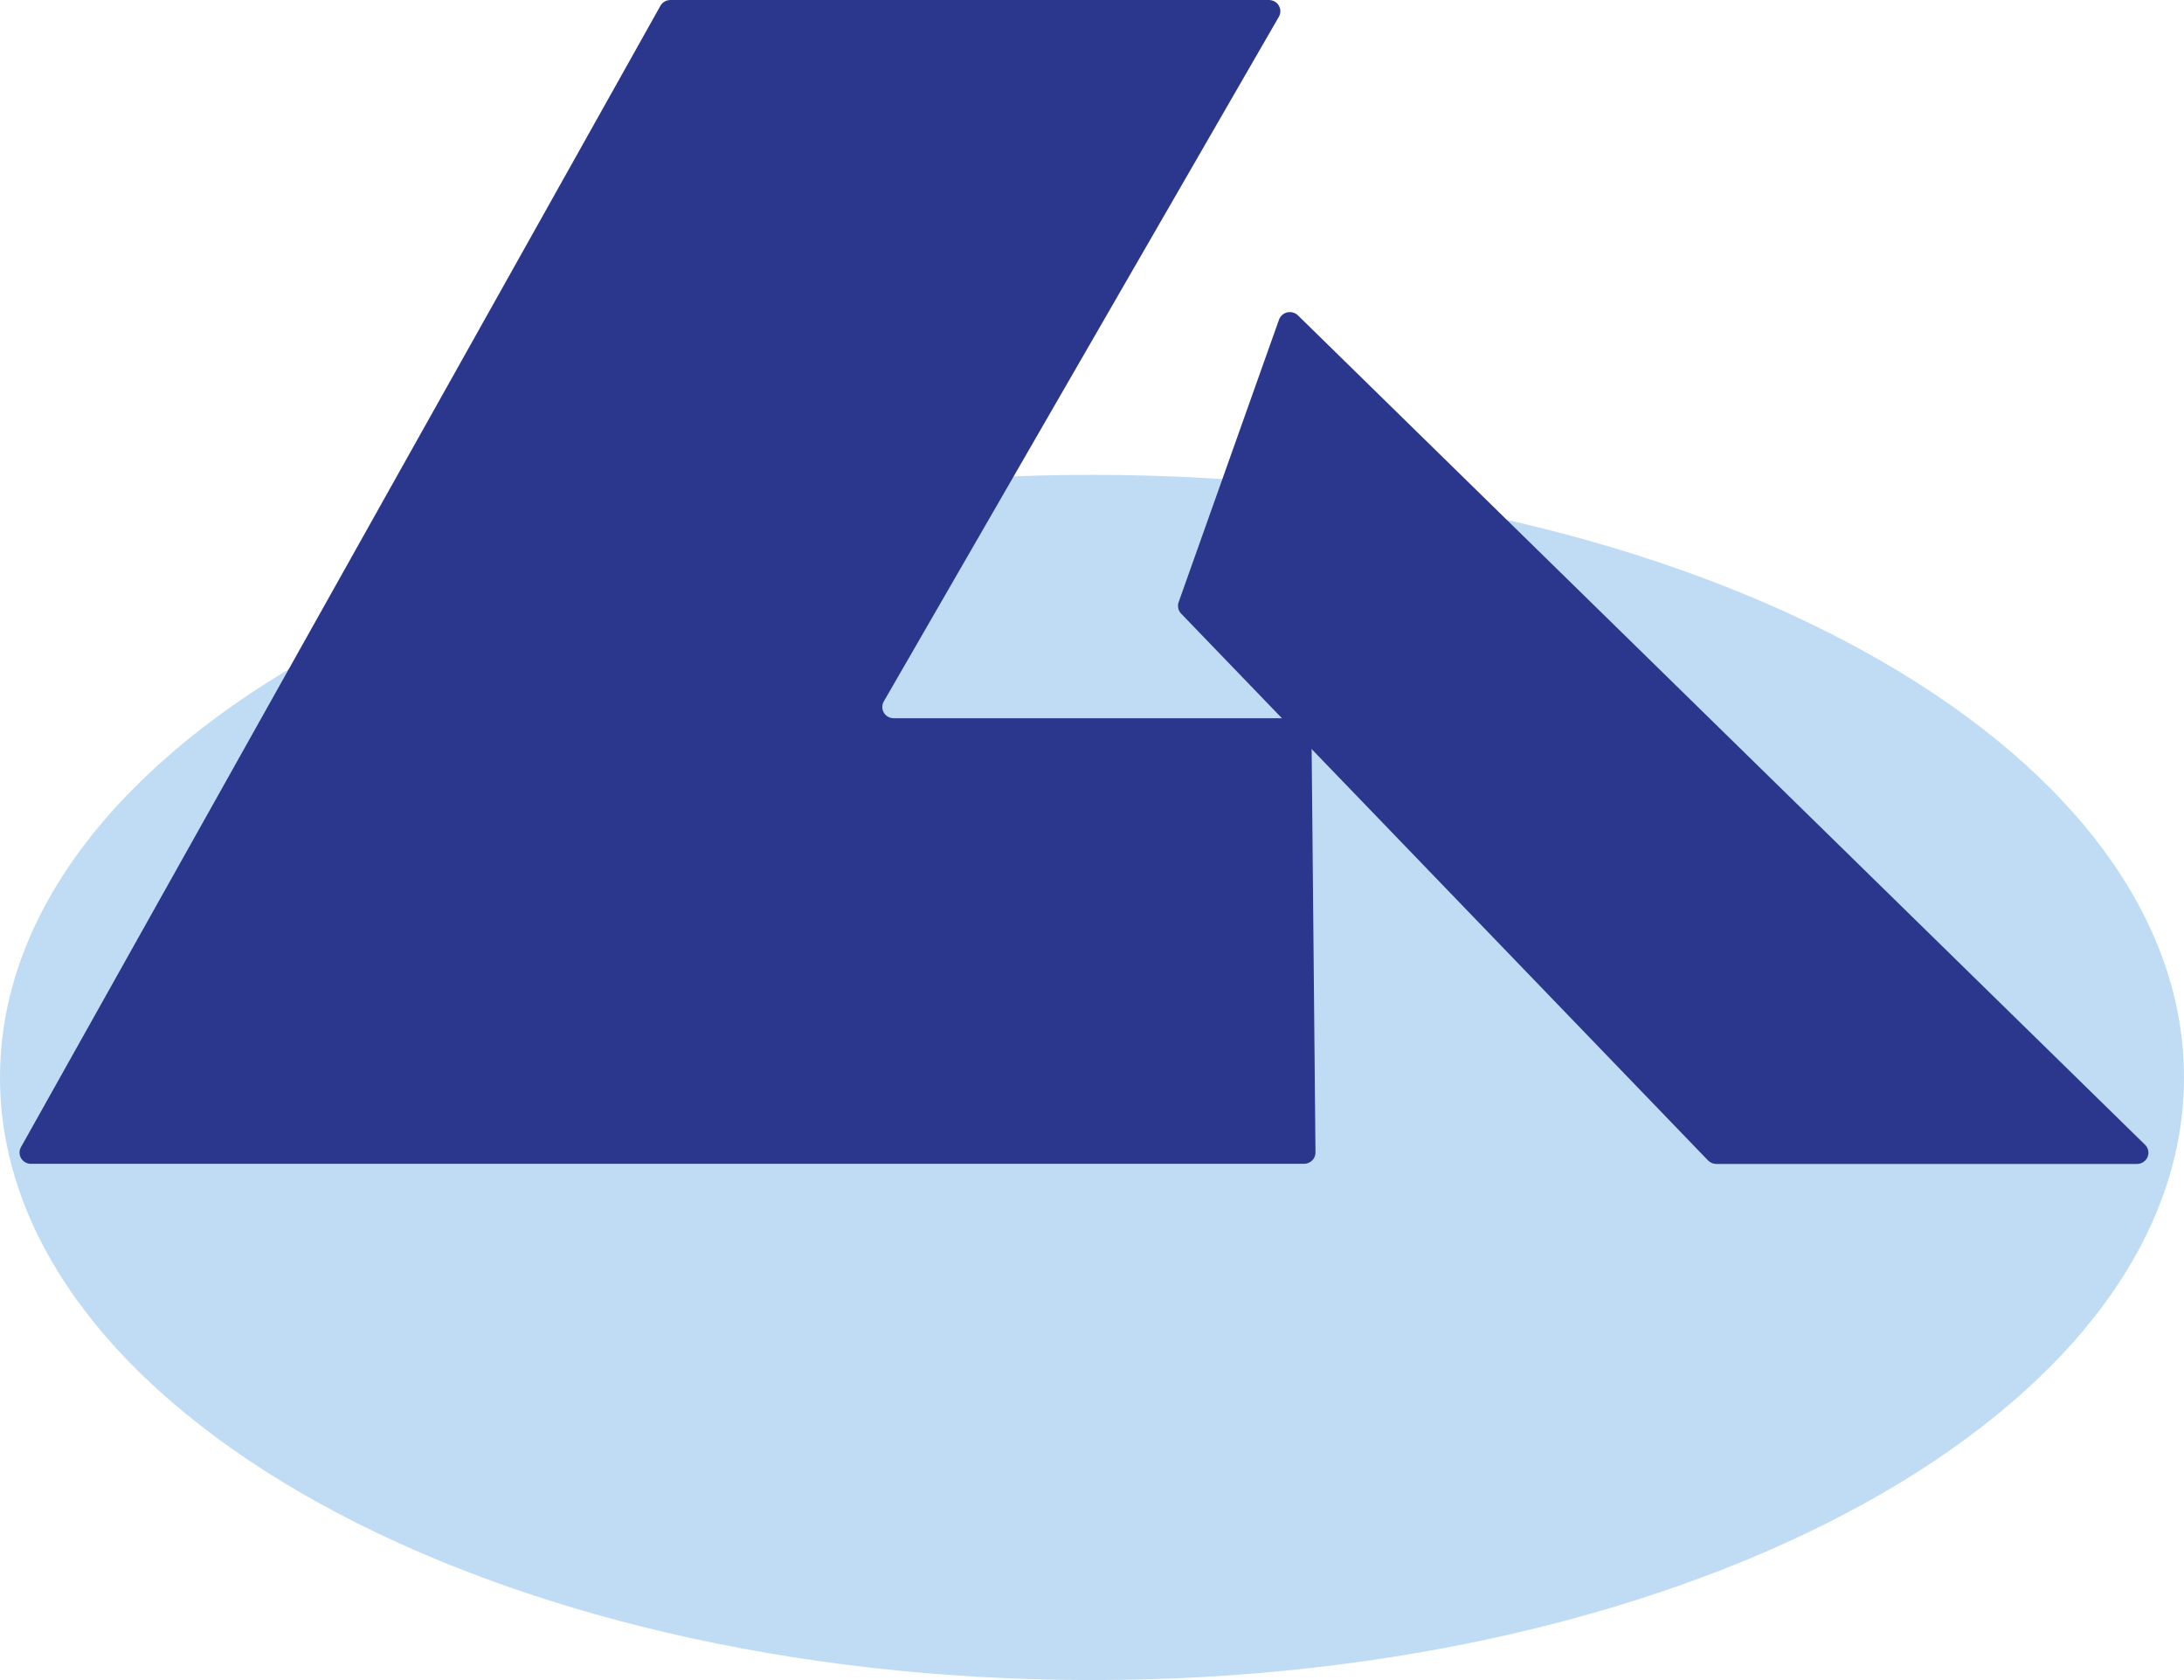 <svg width="156" height="120" viewBox="0 0 156 120" fill="none" xmlns="http://www.w3.org/2000/svg">
<path d="M78 120C121.078 120 156 100.73 156 76.958C156 53.187 121.078 33.916 78 33.916C34.922 33.916 0 53.187 0 76.958C0 100.73 34.922 120 78 120Z" fill="#C0DCF4"/>
<path d="M78 117.333C118.976 117.333 152.193 99.257 152.193 76.958C152.193 54.66 118.976 36.583 78 36.583C37.024 36.583 3.807 54.66 3.807 76.958C3.807 99.257 37.024 117.333 78 117.333Z" fill="#C0DCF4"/>
<path d="M47.883 4.52985e-08H90.635C90.778 -4.70503e-05 90.919 0.037 91.043 0.106C91.167 0.176 91.27 0.276 91.343 0.398C91.415 0.519 91.453 0.656 91.454 0.796C91.455 0.936 91.419 1.074 91.348 1.196L63.126 50.105C63.056 50.227 63.02 50.365 63.02 50.505C63.022 50.645 63.06 50.783 63.132 50.904C63.204 51.025 63.308 51.125 63.432 51.195C63.556 51.264 63.696 51.301 63.84 51.301H92.857C93.073 51.301 93.279 51.384 93.433 51.532C93.586 51.681 93.673 51.882 93.676 52.093L93.963 82.314C93.964 82.421 93.944 82.526 93.903 82.624C93.862 82.722 93.802 82.811 93.726 82.887C93.65 82.962 93.559 83.022 93.46 83.063C93.36 83.104 93.253 83.126 93.144 83.126H2.209C2.068 83.125 1.929 83.088 1.807 83.02C1.685 82.951 1.583 82.853 1.51 82.734C1.438 82.615 1.399 82.48 1.396 82.342C1.393 82.204 1.426 82.068 1.492 81.946L47.166 0.427C47.235 0.299 47.338 0.191 47.464 0.116C47.591 0.041 47.735 0.001 47.883 4.52985e-08Z" fill="#2B378D"/>
<path d="M91.358 22.832L84.187 43.013C84.139 43.152 84.129 43.301 84.161 43.444C84.192 43.588 84.263 43.72 84.365 43.827L122 82.883C122.077 82.963 122.169 83.026 122.271 83.069C122.373 83.113 122.483 83.135 122.595 83.136H152.639C152.801 83.136 152.96 83.089 153.095 83C153.23 82.912 153.335 82.787 153.397 82.64C153.459 82.493 153.475 82.331 153.443 82.176C153.411 82.02 153.332 81.877 153.217 81.765L92.712 22.528C92.614 22.432 92.492 22.361 92.359 22.324C92.225 22.286 92.085 22.282 91.949 22.312C91.814 22.343 91.689 22.406 91.585 22.497C91.482 22.588 91.404 22.703 91.358 22.832Z" fill="#2B378D"/>
</svg>
